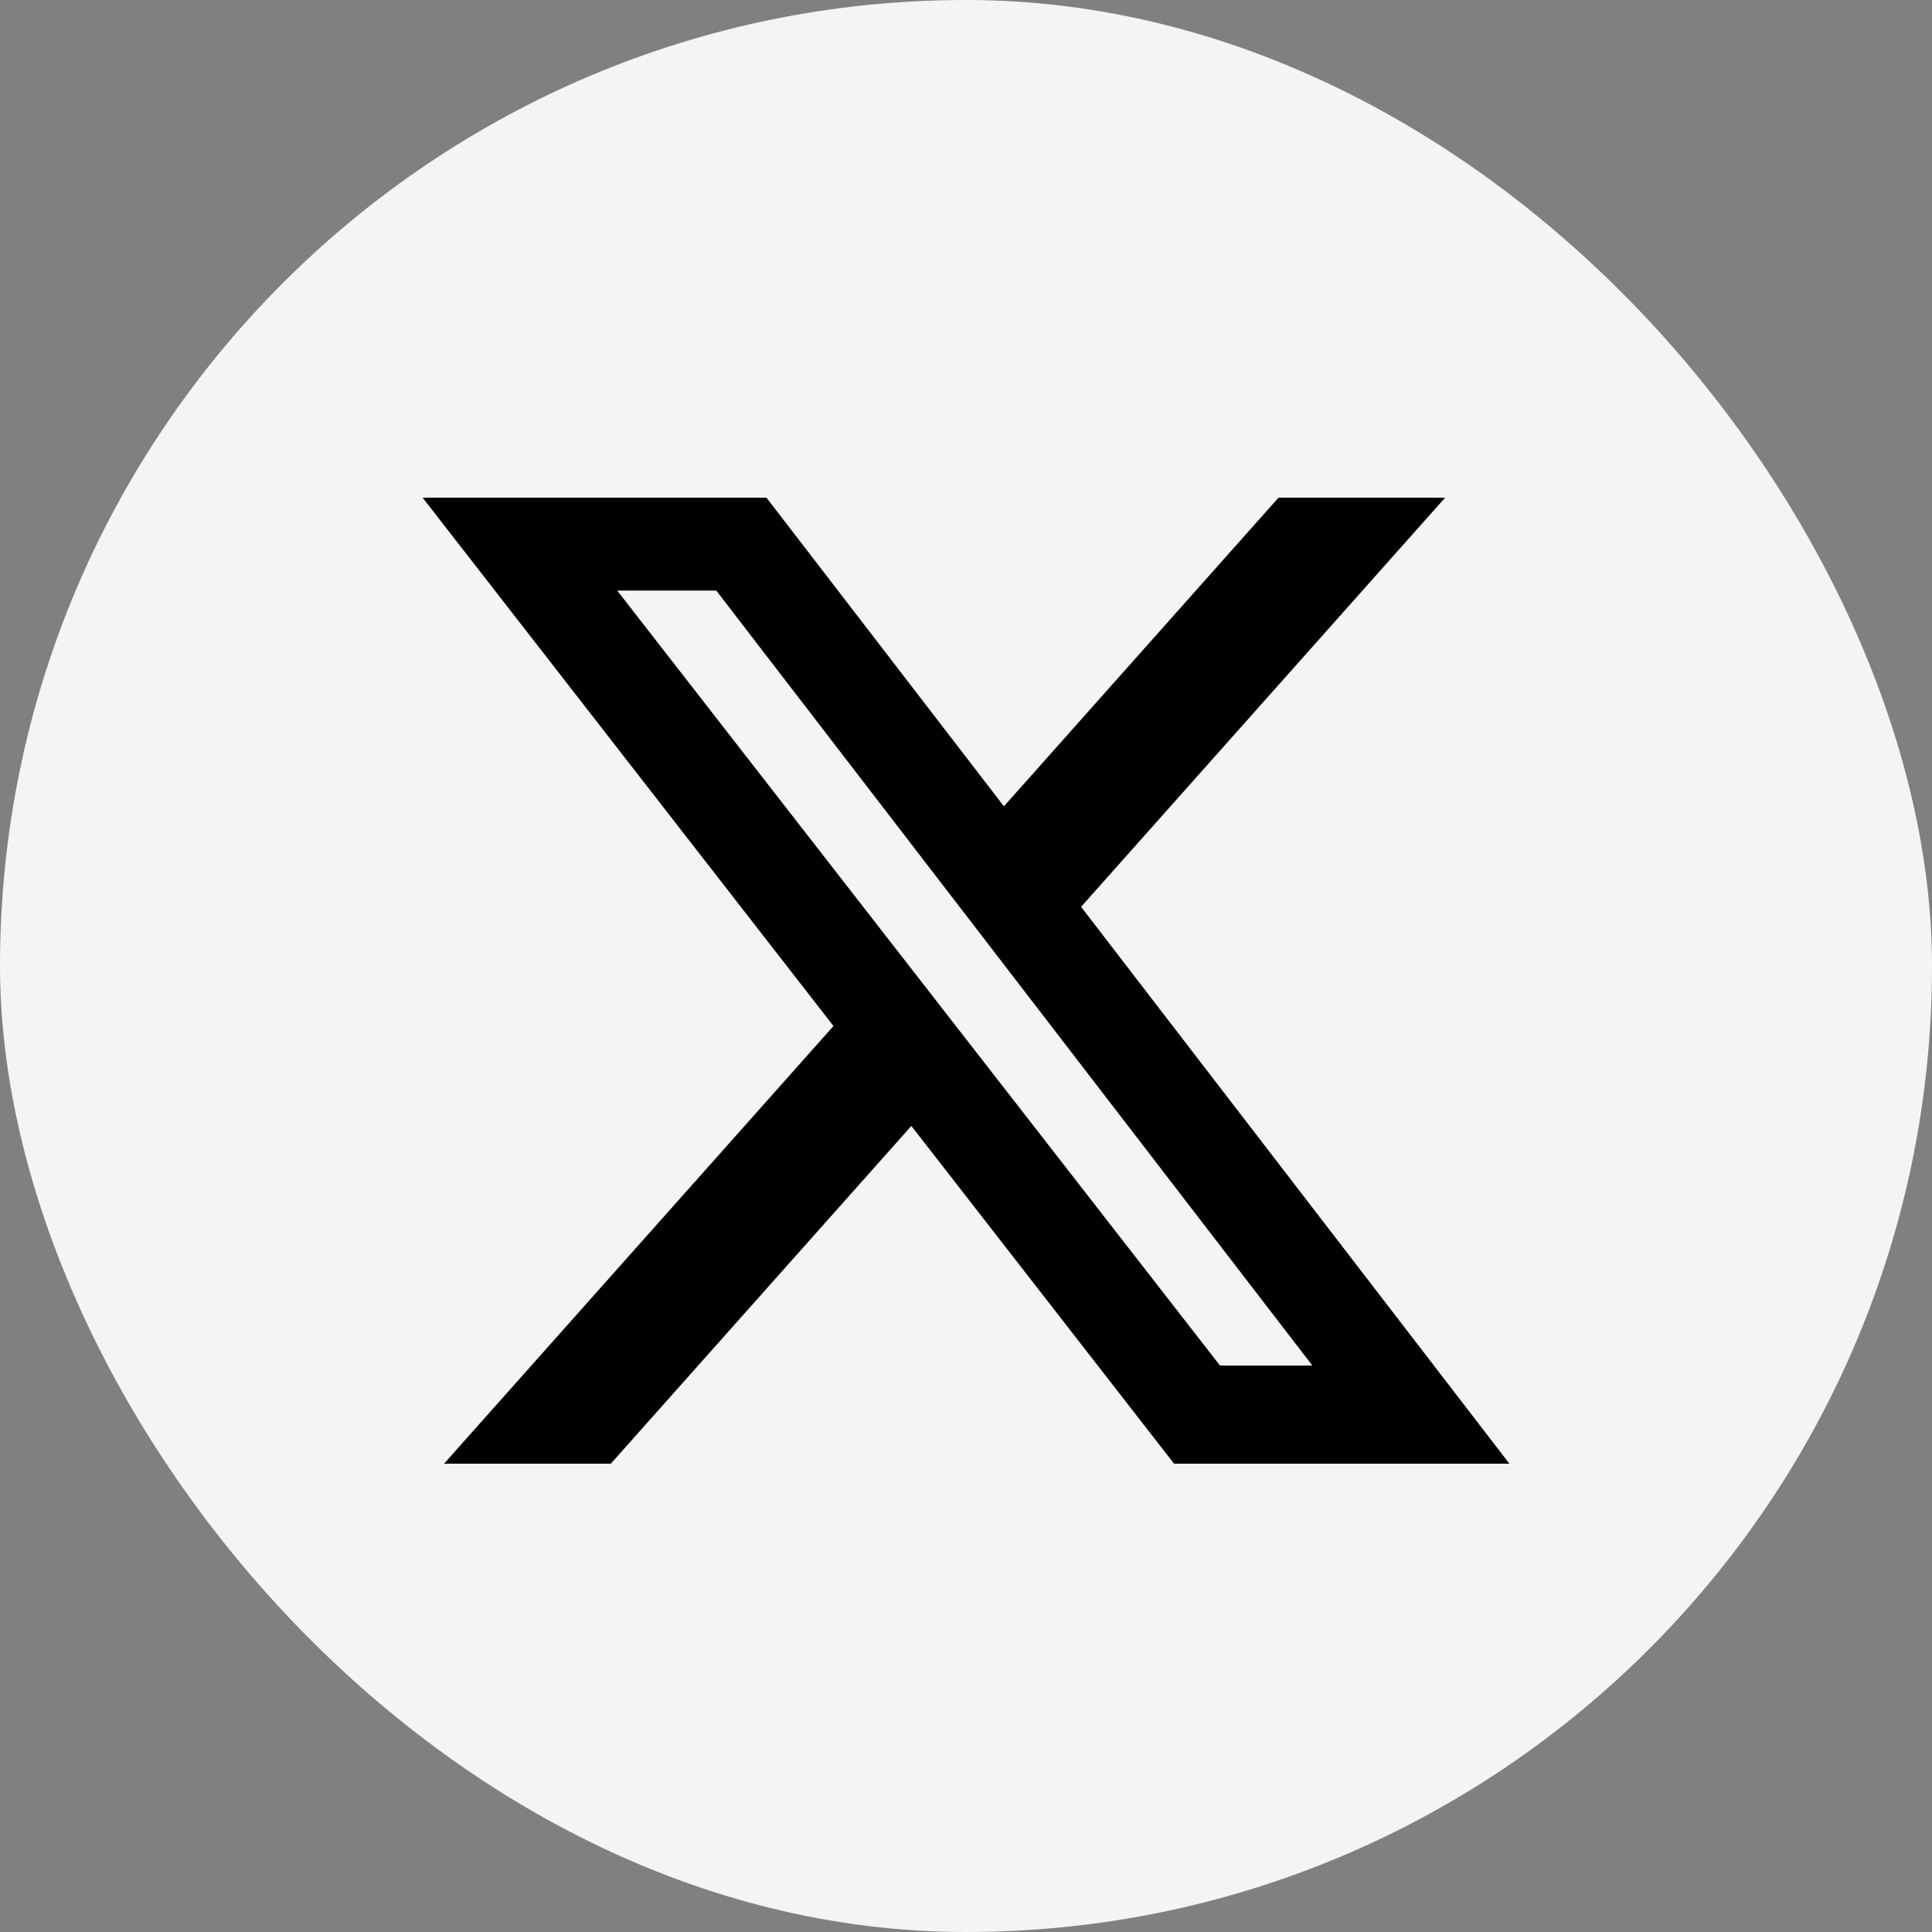 <svg width="32" height="32" viewBox="0 0 32 32" fill="none" xmlns="http://www.w3.org/2000/svg">
<rect x="0" y="0" width="32" height="32" fill="#808080" stroke="none"/>
<rect width="32" height="32" rx="16" fill="#F4F4F4"/>
<path d="M21.176 8.243H23.936L17.906 15.02L25 24.243H19.446L15.095 18.649L10.117 24.243H7.355L13.805 16.994L7 8.243H12.695L16.628 13.355L21.176 8.243ZM20.207 22.618H21.737L11.864 9.782H10.223L20.207 22.618Z" fill="black"/>
</svg>
